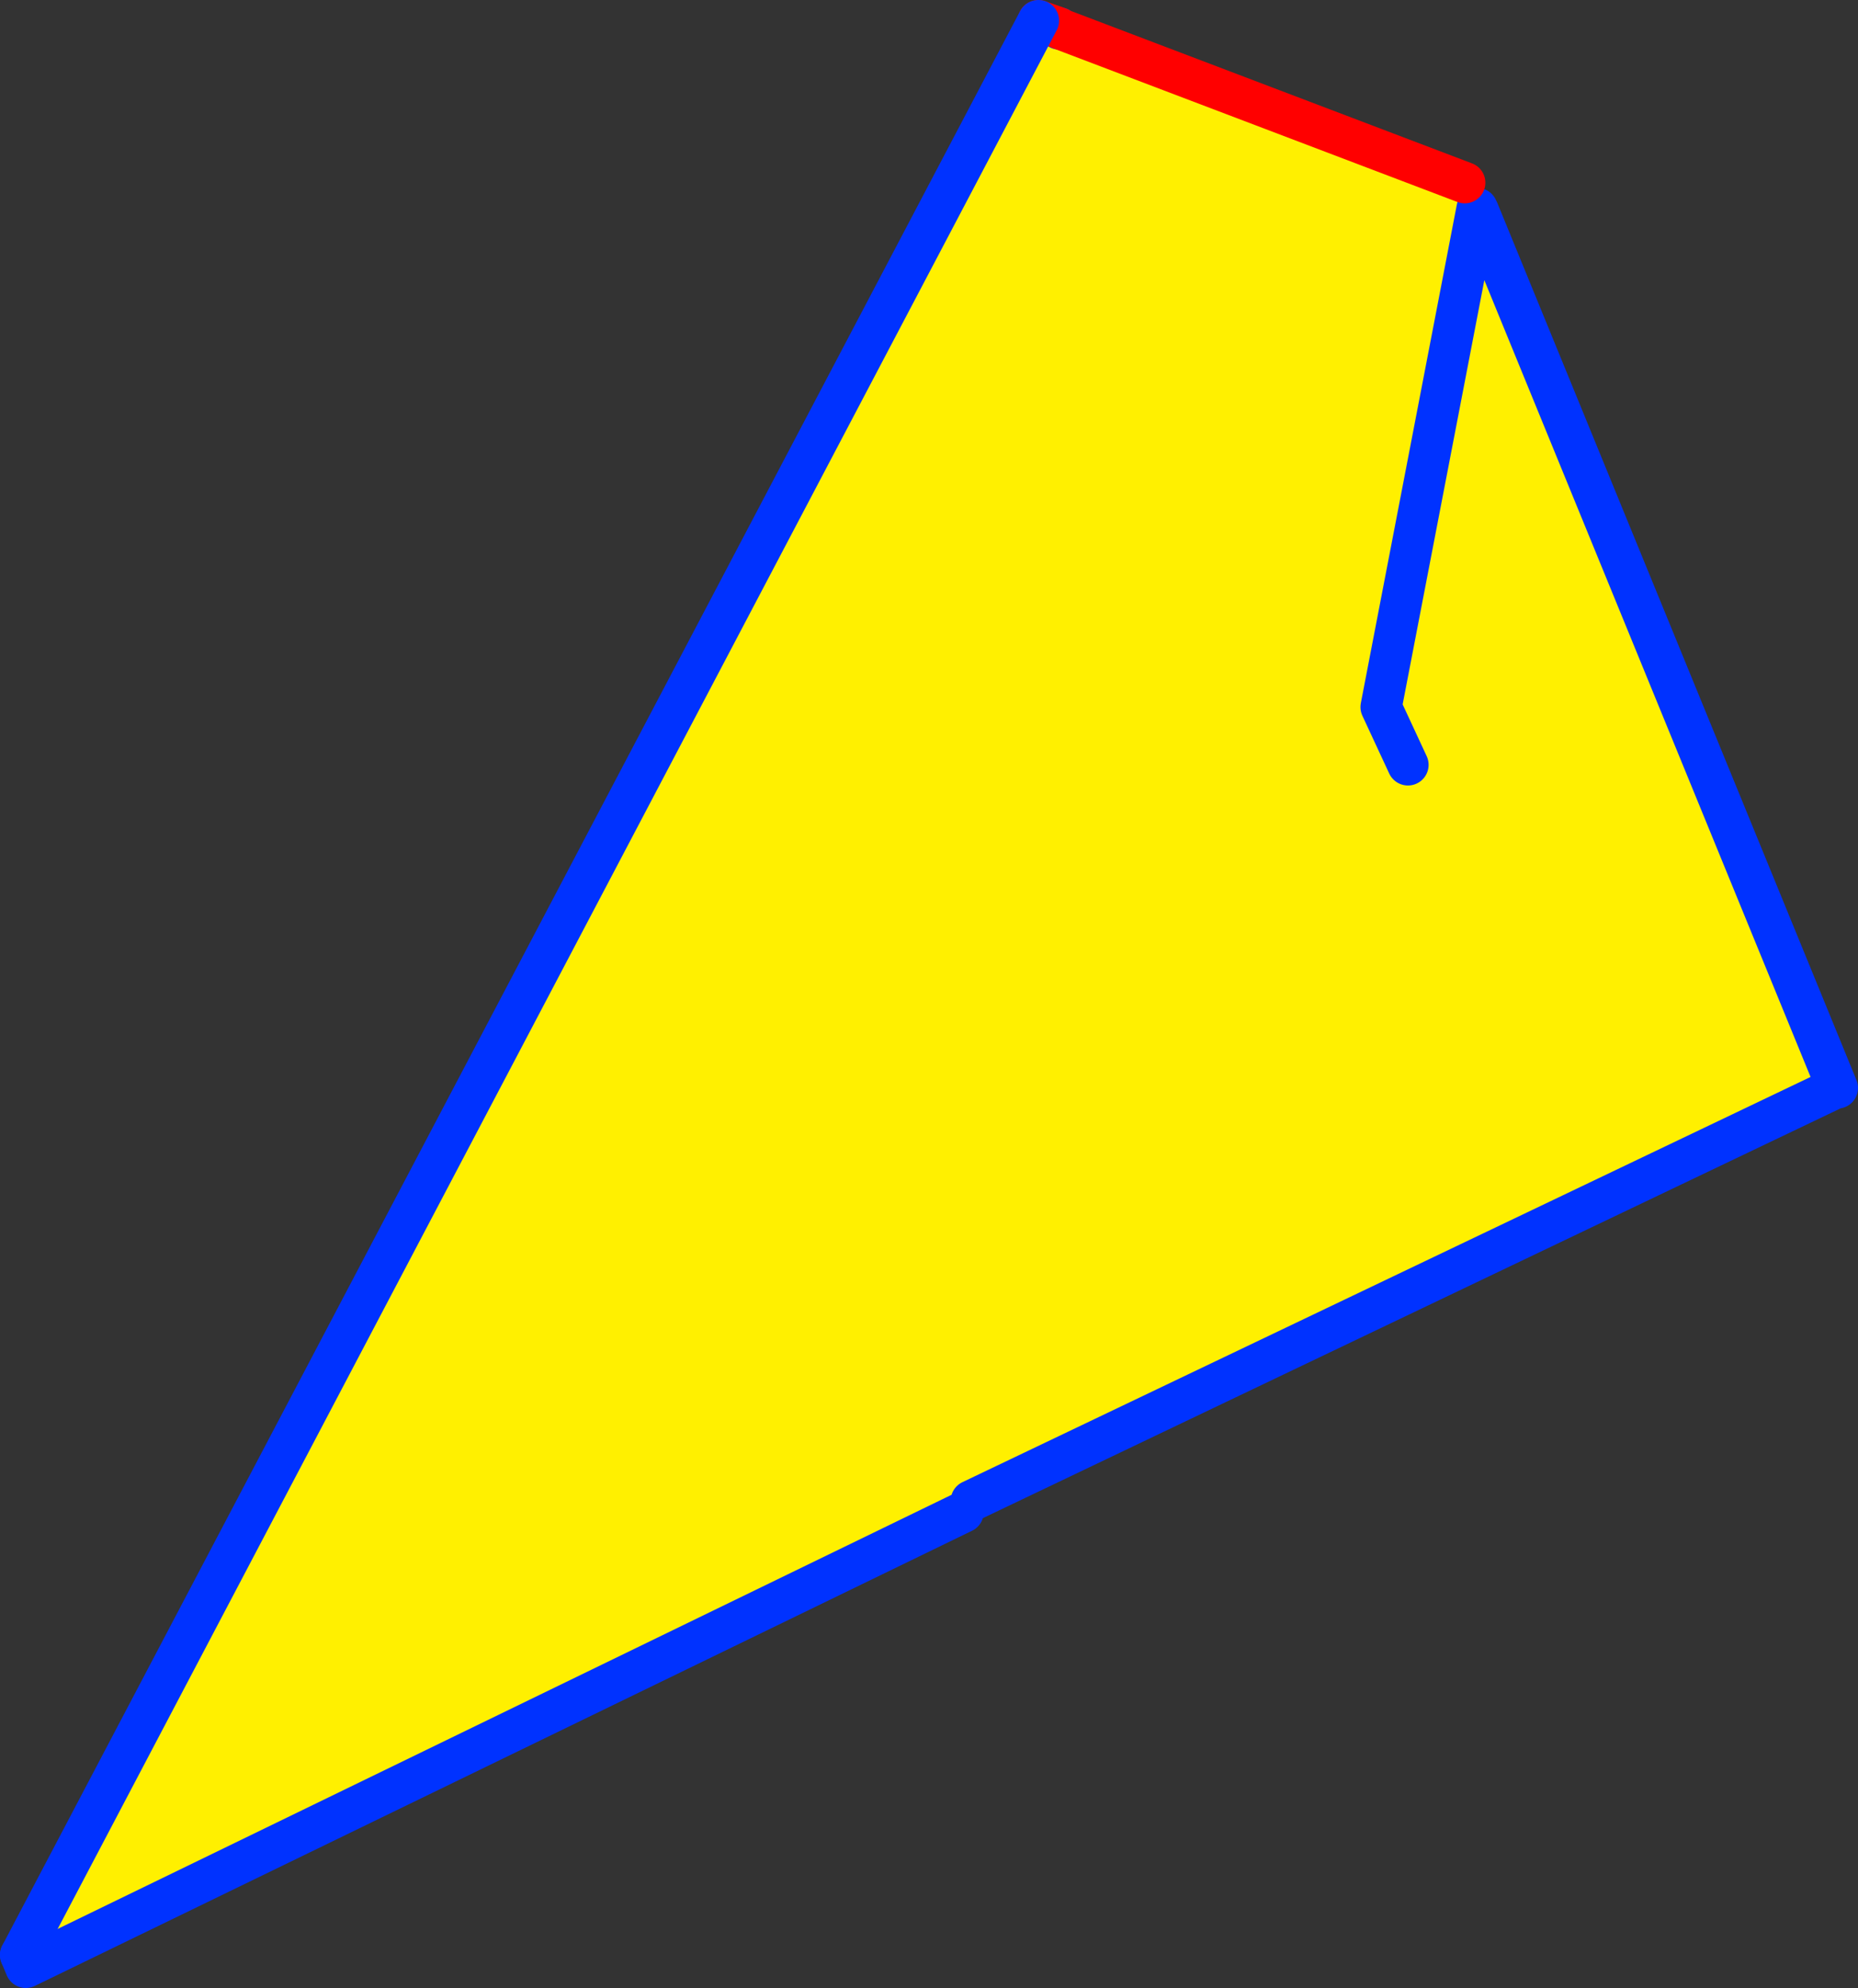 <?xml version="1.0" encoding="UTF-8" standalone="no"?>
<svg xmlns:xlink="http://www.w3.org/1999/xlink" height="96.3px" width="90.0px" xmlns="http://www.w3.org/2000/svg">
  <rect width="100%" height="100%" fill="#333333" stroke="none"/>
  <g transform="matrix(1.0, 0.0, 0.0, 1.0, -253.75, -226.4)">
    <path d="M324.7 235.25 L325.0 235.0 325.0 236.25 325.55 236.25 325.3 236.5 325.35 236.6 342.75 279.1 342.45 279.2 300.8 299.1 300.4 299.65 255.0 321.7 254.75 321.1 304.05 227.4 305.05 227.75 305.05 227.8 305.1 227.8 324.7 235.25 305.1 227.8 305.9 227.4 324.7 235.25 M321.95 263.45 L320.65 260.65 325.3 236.5 320.65 260.65 321.95 263.45" fill="#fff000" fill-rule="evenodd" stroke="none"/>
    <path d="M305.05 227.8 L305.05 227.75 M254.75 321.1 L255.0 321.7 300.4 299.65 M300.8 299.1 L342.45 279.2 M342.75 279.1 L325.35 236.6 M325.3 236.5 L320.65 260.65 321.95 263.45" fill="none" stroke="#0032ff" stroke-linecap="round" stroke-linejoin="round" stroke-width="2.0"/>
    <path d="M324.7 235.25 L305.1 227.8 305.05 227.75 304.05 227.4" fill="none" stroke="#ff0000" stroke-linecap="round" stroke-linejoin="round" stroke-width="2.0"/>
    <path d="M304.05 227.4 L254.75 321.1" fill="none" stroke="#0032ff" stroke-linecap="round" stroke-linejoin="round" stroke-width="2.0"/>
  </g>
</svg>
